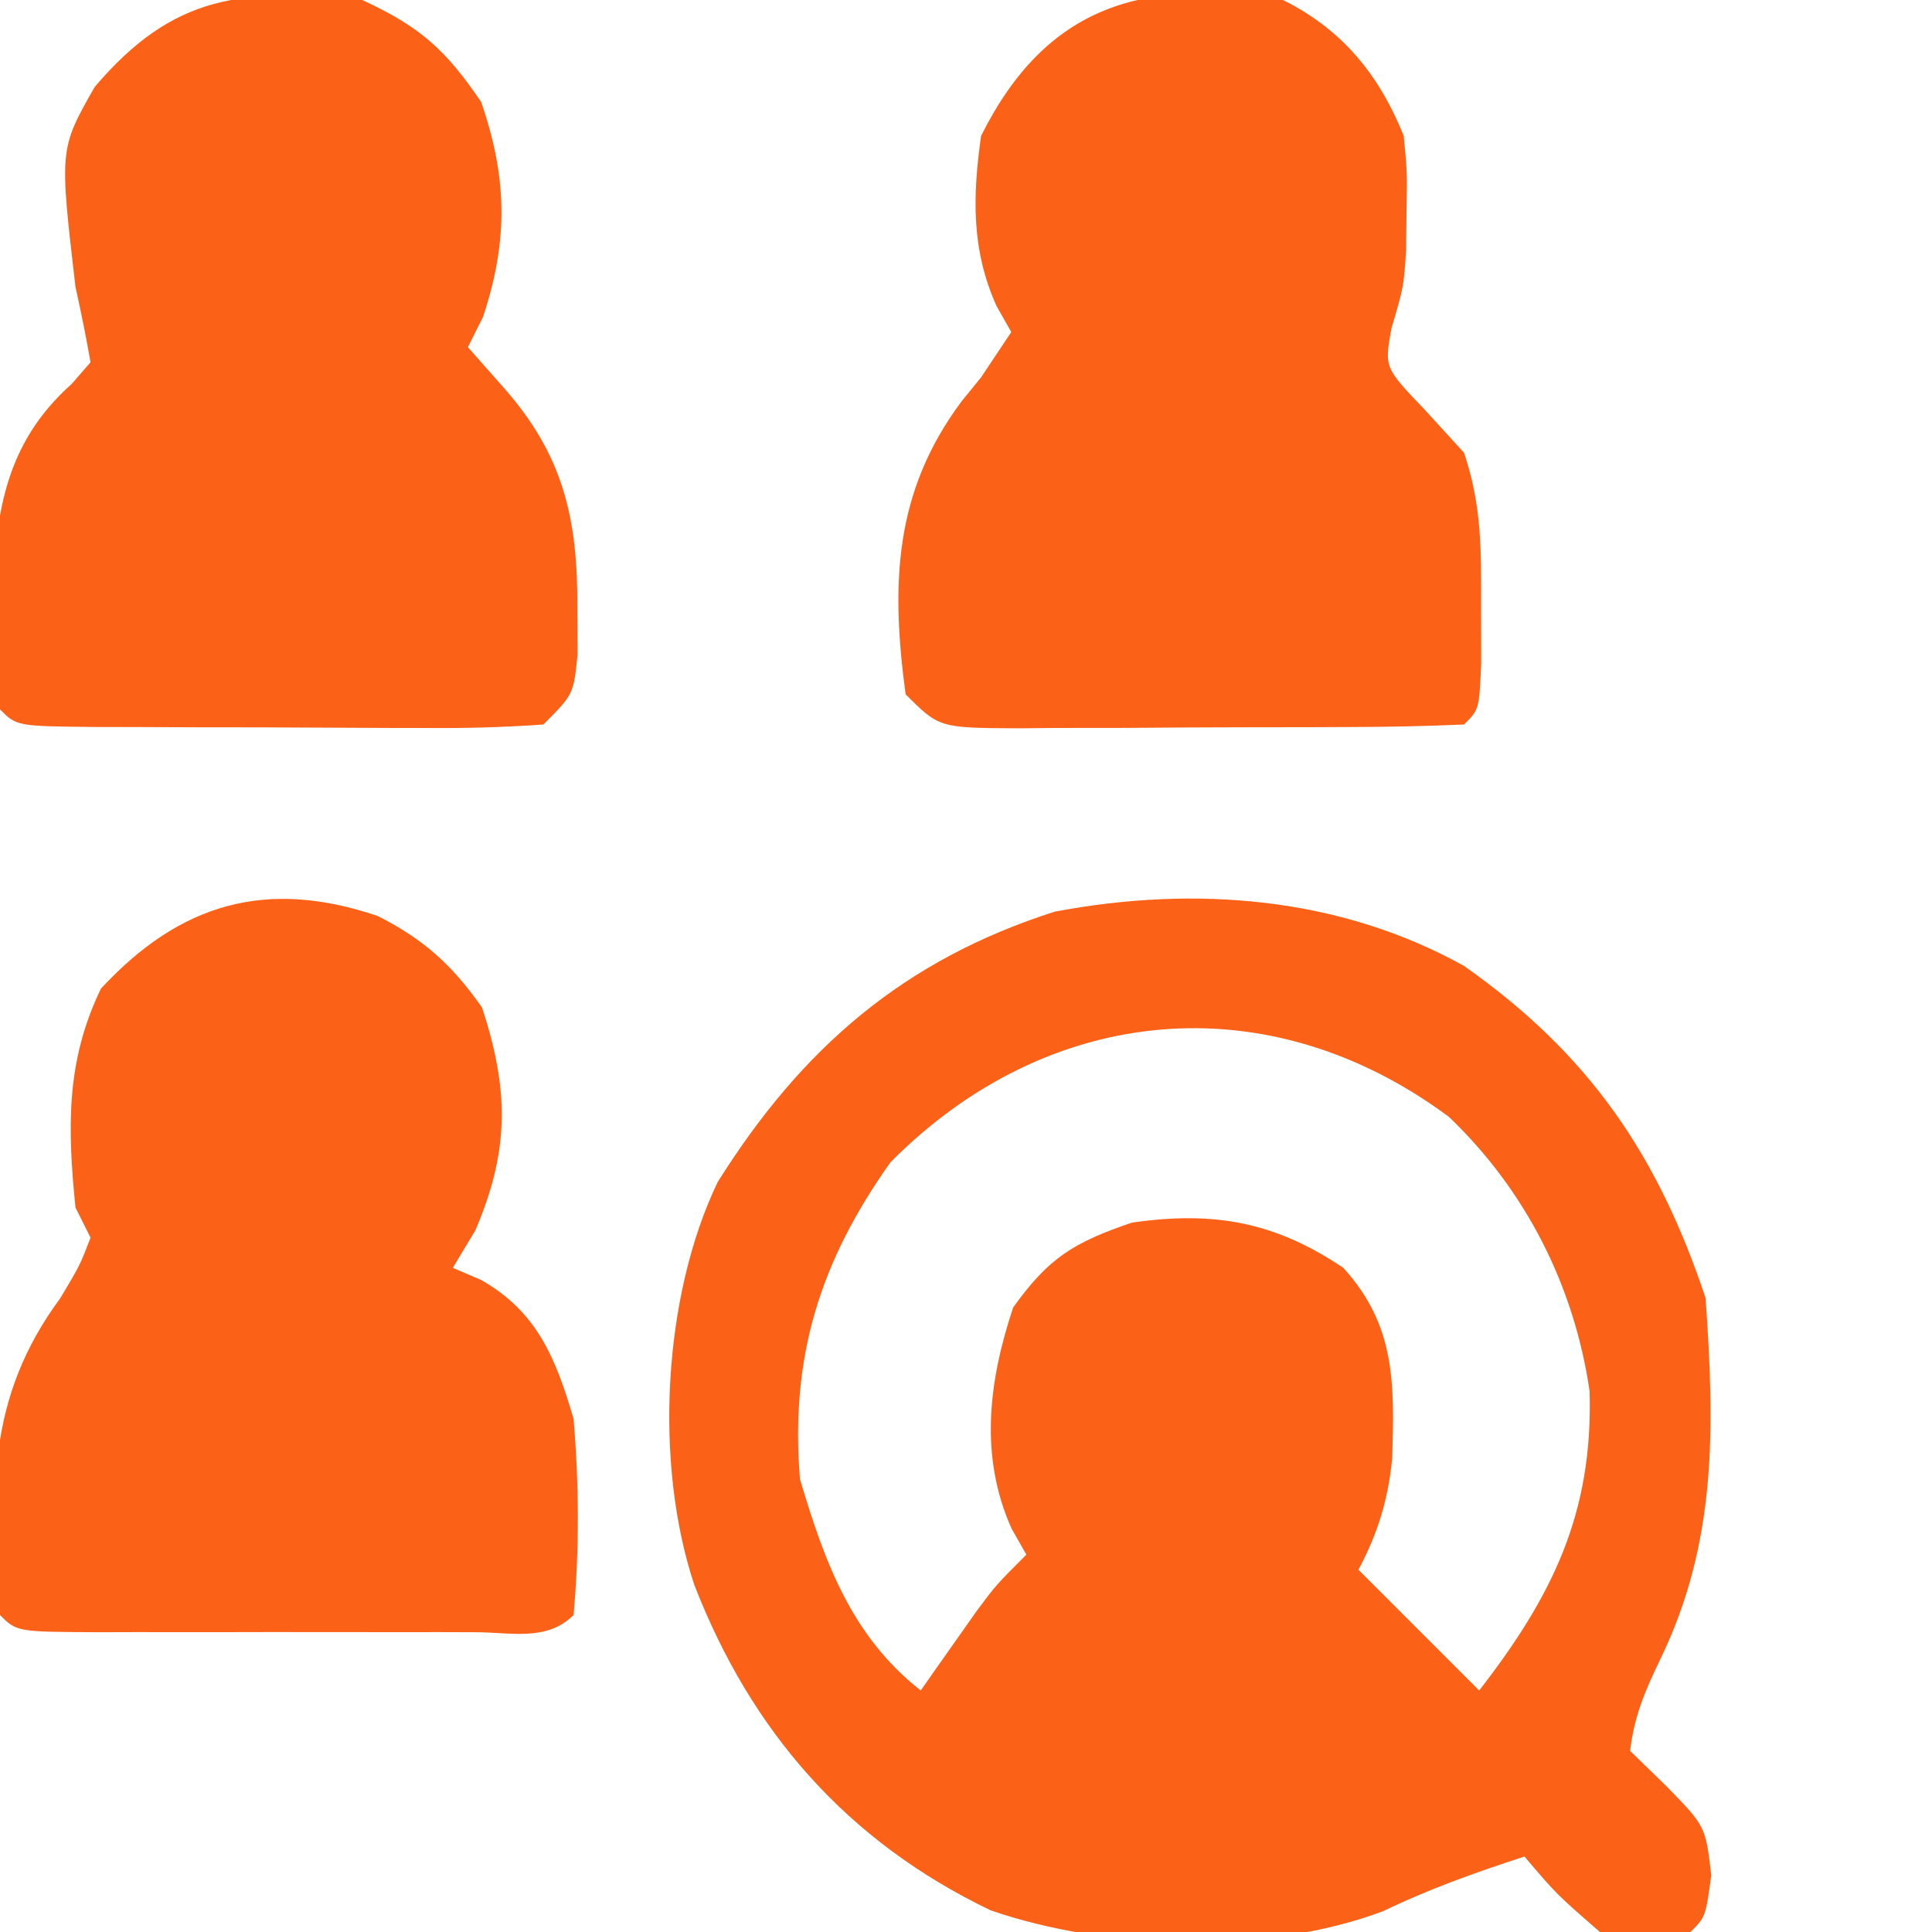 <?xml version="1.0" encoding="UTF-8"?>
<svg version="1.1" xmlns="http://www.w3.org/2000/svg" width="128" height="128">
<path d="M0 0 C8.275 5.821 12.832 12.496 16 22 C16.589 30.511 16.791 38.156 12.973 45.984 C11.982 48.038 11.264 49.73 11 52 C11.804 52.784 12.609 53.568 13.438 54.375 C16 57 16 57 16.375 60.25 C16 63 16 63 15 64 C12.25 64.375 12.25 64.375 9 64 C6.125 61.5 6.125 61.5 4 59 C0.751 60.056 -2.29 61.14 -5.375 62.625 C-13.101 65.522 -23.638 65.231 -31.375 62.562 C-40.878 57.995 -47.225 50.728 -51 41 C-53.666 33.001 -53.099 21.903 -49.449 14.309 C-43.881 5.438 -37.122 -0.405 -27.117 -3.602 C-17.859 -5.344 -8.272 -4.608 0 0 Z M-38 13 C-42.672 19.573 -44.664 25.903 -44 34 C-42.375 39.457 -40.6 44.385 -36 48 C-35.662 47.518 -35.325 47.036 -34.977 46.539 C-34.531 45.907 -34.085 45.276 -33.625 44.625 C-33.184 43.999 -32.743 43.372 -32.289 42.727 C-31 41 -31 41 -29 39 C-29.324 38.43 -29.647 37.86 -29.98 37.273 C-32.128 32.484 -31.498 27.493 -29.875 22.625 C-27.517 19.323 -25.84 18.304 -22 17 C-16.64 16.23 -12.572 16.917 -8 20 C-4.517 23.831 -4.622 27.675 -4.762 32.617 C-5.036 35.356 -5.704 37.569 -7 40 C-6.237 40.763 -5.474 41.526 -4.688 42.312 C-2.792 44.208 -0.896 46.104 1 48 C5.813 41.794 8.553 36.304 8.316 28.176 C7.301 21.195 4.077 14.852 -1 10 C-12.962 1.107 -27.548 2.457 -38 13 Z " fill="#FC6118" transform="translate(97,64)"/>
<path d="M0 0 C3.854 1.79 5.498 3.263 7.875 6.75 C9.6 11.733 9.697 15.909 8 21 C7.67 21.66 7.34 22.32 7 23 C7.784 23.887 8.568 24.774 9.375 25.688 C13.299 30.128 14.279 34.325 14.25 40.188 C14.258 41.756 14.258 41.756 14.266 43.355 C14 46 14 46 12 48 C9.359 48.187 6.824 48.256 4.184 48.23 C3.412 48.23 2.64 48.23 1.845 48.229 C0.214 48.226 -1.418 48.218 -3.05 48.206 C-5.556 48.188 -8.062 48.185 -10.568 48.186 C-12.151 48.181 -13.734 48.175 -15.316 48.168 C-16.448 48.166 -16.448 48.166 -17.602 48.165 C-22.884 48.116 -22.884 48.116 -24 47 C-24.153 44.775 -24.222 42.543 -24.25 40.312 C-24.276 39.092 -24.302 37.871 -24.328 36.613 C-23.916 32.071 -22.708 28.525 -19.25 25.438 C-18.837 24.963 -18.425 24.489 -18 24 C-18.293 22.326 -18.634 20.66 -19 19 C-20.064 9.872 -20.064 9.872 -17.73 5.766 C-12.499 -0.395 -7.928 -0.795 0 0 Z " fill="#FC6118" transform="translate(24,0)"/>
<path d="M0 0 C3.935 1.96 6.371 4.949 8 9 C8.23 11.402 8.23 11.402 8.188 13.938 C8.177 14.818 8.167 15.698 8.156 16.605 C8 19 8 19 7.188 21.75 C6.718 24.352 6.718 24.352 9.375 27.125 C10.241 28.074 11.107 29.023 12 30 C13.178 33.534 13.133 36.403 13.125 40.125 C13.129 42.016 13.129 42.016 13.133 43.945 C13 47 13 47 12 48 C9.43 48.113 6.887 48.164 4.316 48.168 C3.16 48.173 3.16 48.173 1.981 48.178 C0.348 48.183 -1.286 48.185 -2.919 48.185 C-5.424 48.187 -7.927 48.206 -10.432 48.225 C-12.016 48.228 -13.6 48.23 -15.184 48.23 C-15.936 48.238 -16.688 48.245 -17.463 48.252 C-22.771 48.229 -22.771 48.229 -25 46 C-25.983 38.698 -25.767 32.583 -21.289 26.586 C-20.864 26.063 -20.438 25.539 -20 25 C-19.34 24.01 -18.68 23.02 -18 22 C-18.322 21.43 -18.645 20.86 -18.977 20.273 C-20.652 16.551 -20.563 13.003 -20 9 C-15.653 0.306 -9.225 -1.461 0 0 Z " fill="#FC6118" transform="translate(85,0)"/>
<path d="M0 0 C3.075 1.557 4.93 3.253 6.906 6.059 C8.689 11.513 8.74 15.508 6.469 20.809 C5.974 21.634 5.479 22.459 4.969 23.309 C5.582 23.57 6.196 23.832 6.828 24.102 C10.546 26.198 11.794 29.303 12.969 33.309 C13.336 37.668 13.359 41.95 12.969 46.309 C11.18 48.097 8.773 47.437 6.392 47.448 C5.613 47.446 4.834 47.443 4.031 47.441 C2.838 47.443 2.838 47.443 1.621 47.444 C-0.063 47.445 -1.748 47.443 -3.433 47.439 C-6.02 47.434 -8.608 47.439 -11.195 47.445 C-12.828 47.445 -14.461 47.443 -16.094 47.441 C-16.873 47.443 -17.652 47.445 -18.455 47.448 C-23.916 47.424 -23.916 47.424 -25.031 46.309 C-25.691 38.237 -25.923 31.927 -21.031 25.309 C-19.736 23.142 -19.736 23.142 -19.031 21.309 C-19.361 20.649 -19.691 19.989 -20.031 19.309 C-20.558 14.026 -20.673 9.64 -18.344 4.809 C-13.132 -0.826 -7.4 -2.519 0 0 Z " fill="#FC6118" transform="translate(25.031,60.691)"/>
</svg>
